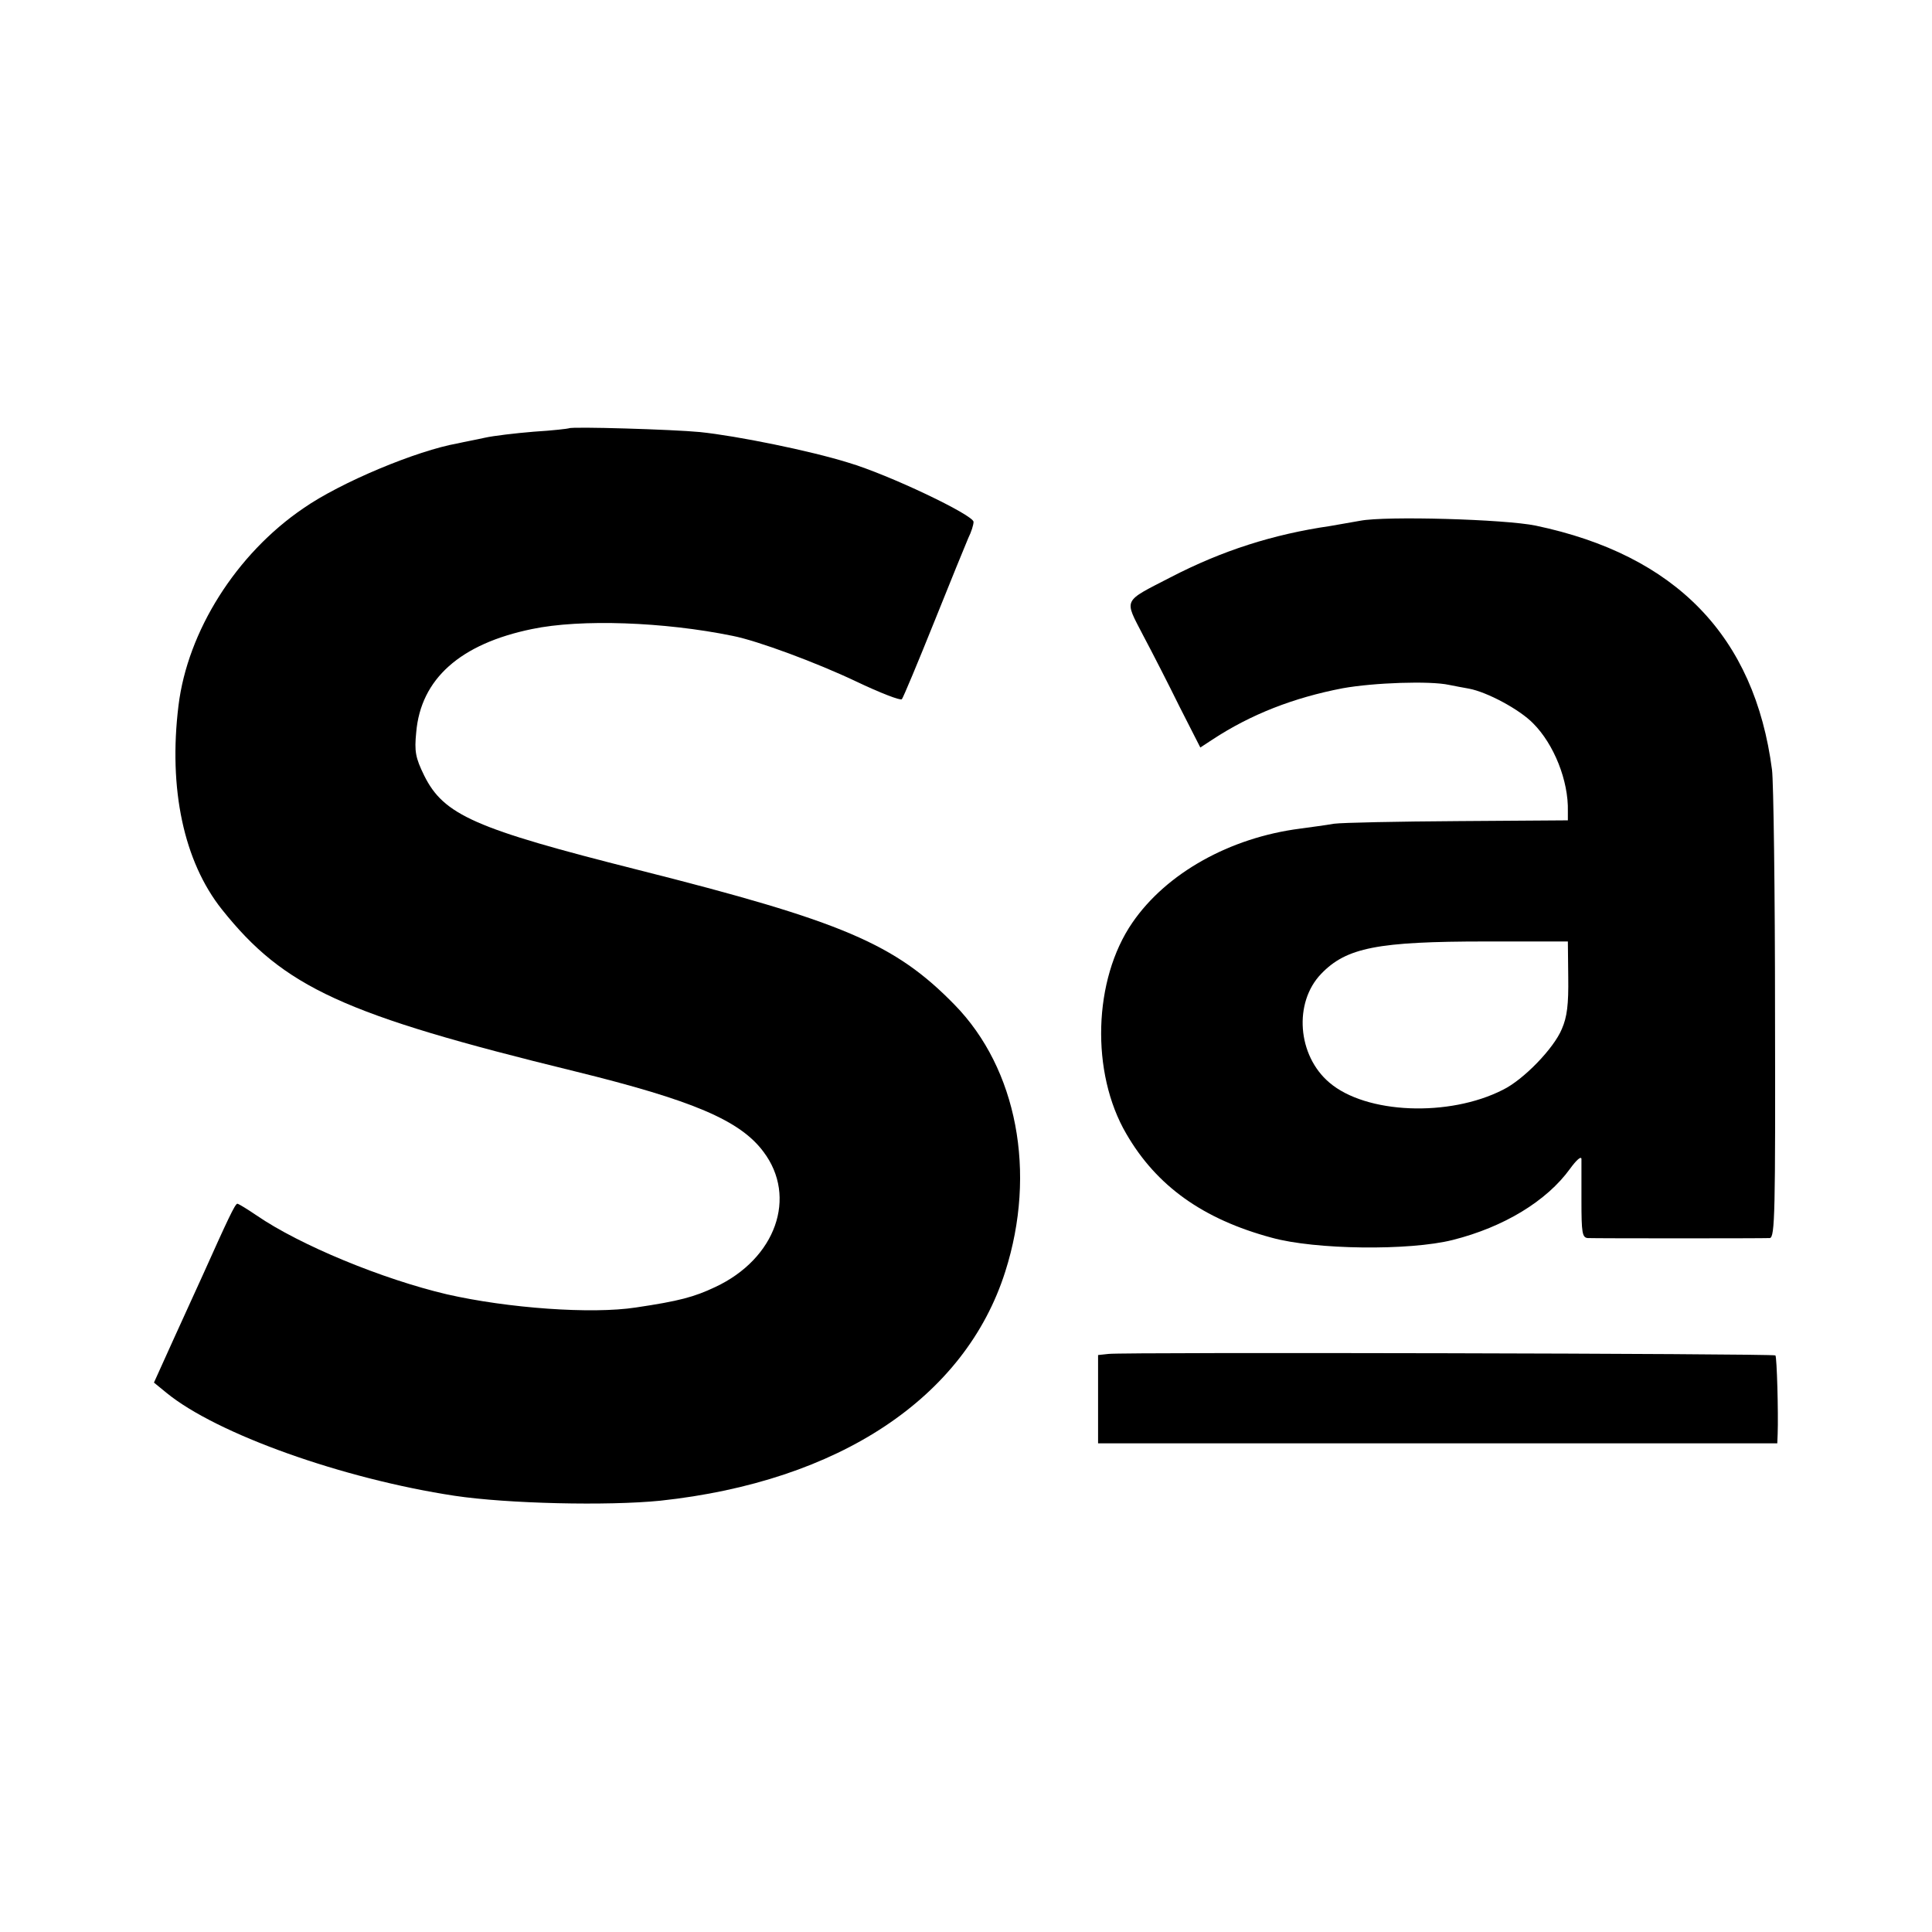 <?xml version="1.0" standalone="no"?>
<!DOCTYPE svg PUBLIC "-//W3C//DTD SVG 20010904//EN"
 "http://www.w3.org/TR/2001/REC-SVG-20010904/DTD/svg10.dtd">
<svg version="1.0" xmlns="http://www.w3.org/2000/svg"
 width="512pt" height="512pt" viewBox="0 0 512 512"
 preserveAspectRatio="xMidYMid meet">
<g transform="translate(0,512) scale(0.1,-0.1)"
fill="#000000" stroke="none">
<path d="M1508 3985 c-2 -1 -43 -6 -93 -9 -49 -4 -108 -11 -130 -16 -22 -5
-55 -11 -72 -15 -108 -19 -310 -103 -409 -172 -178 -121 -307 -326 -331 -523
-27 -220 14 -413 115 -540 165 -207 322 -279 935 -429 313 -77 438 -130 500
-213 91 -120 33 -284 -128 -359 -55 -26 -95 -37 -210 -54 -117 -18 -339 -2
-501 35 -170 40 -389 130 -504 209 -25 17 -48 31 -51 31 -6 0 -26 -43 -92
-190 -14 -30 -48 -106 -77 -169 l-52 -115 33 -27 c133 -109 467 -228 764 -273
140 -21 406 -27 545 -13 474 51 808 273 914 607 84 263 31 538 -134 707 -158
162 -297 221 -840 358 -432 109 -514 145 -566 250 -23 47 -26 64 -21 114 12
142 117 235 307 274 129 27 350 19 531 -18 67 -13 225 -72 328 -121 63 -30
117 -51 121 -47 4 5 42 96 85 203 43 107 84 208 91 224 8 16 14 35 14 43 0 18
-224 125 -332 157 -103 32 -296 71 -393 81 -72 7 -341 15 -347 10z"/>
<path d="M3605 3740 c-22 -4 -58 -10 -80 -14 -151 -22 -286 -65 -423 -136
-128 -66 -123 -56 -73 -153 24 -45 68 -131 97 -190 l55 -108 32 21 c102 67
215 111 345 136 83 15 232 20 282 9 14 -3 37 -7 53 -10 48 -9 134 -55 170 -92
55 -55 94 -152 92 -233 l0 -24 -290 -2 c-159 -1 -308 -4 -330 -7 -22 -4 -62
-9 -90 -13 -186 -24 -354 -118 -444 -249 -104 -151 -111 -398 -16 -560 80
-138 203 -226 385 -275 115 -32 365 -35 480 -6 135 34 249 103 311 189 16 22
29 34 30 26 0 -8 0 -58 0 -111 0 -85 2 -98 17 -99 22 -1 462 -1 482 0 14 1 15
70 14 594 0 325 -4 617 -8 647 -46 354 -255 569 -626 647 -82 17 -397 26 -465
13z m551 -1210 c1 -72 -3 -105 -17 -137 -21 -51 -101 -134 -156 -161 -143 -73
-363 -64 -460 19 -85 72 -95 212 -22 288 67 70 150 86 437 86 l217 0 1 -95z"/>
<path d="M2938 1532 l-28 -3 0 -117 0 -117 900 0 900 0 1 25 c2 55 -2 204 -6
208 -5 5 -1726 9 -1767 4z"/>
</g>
</svg>
